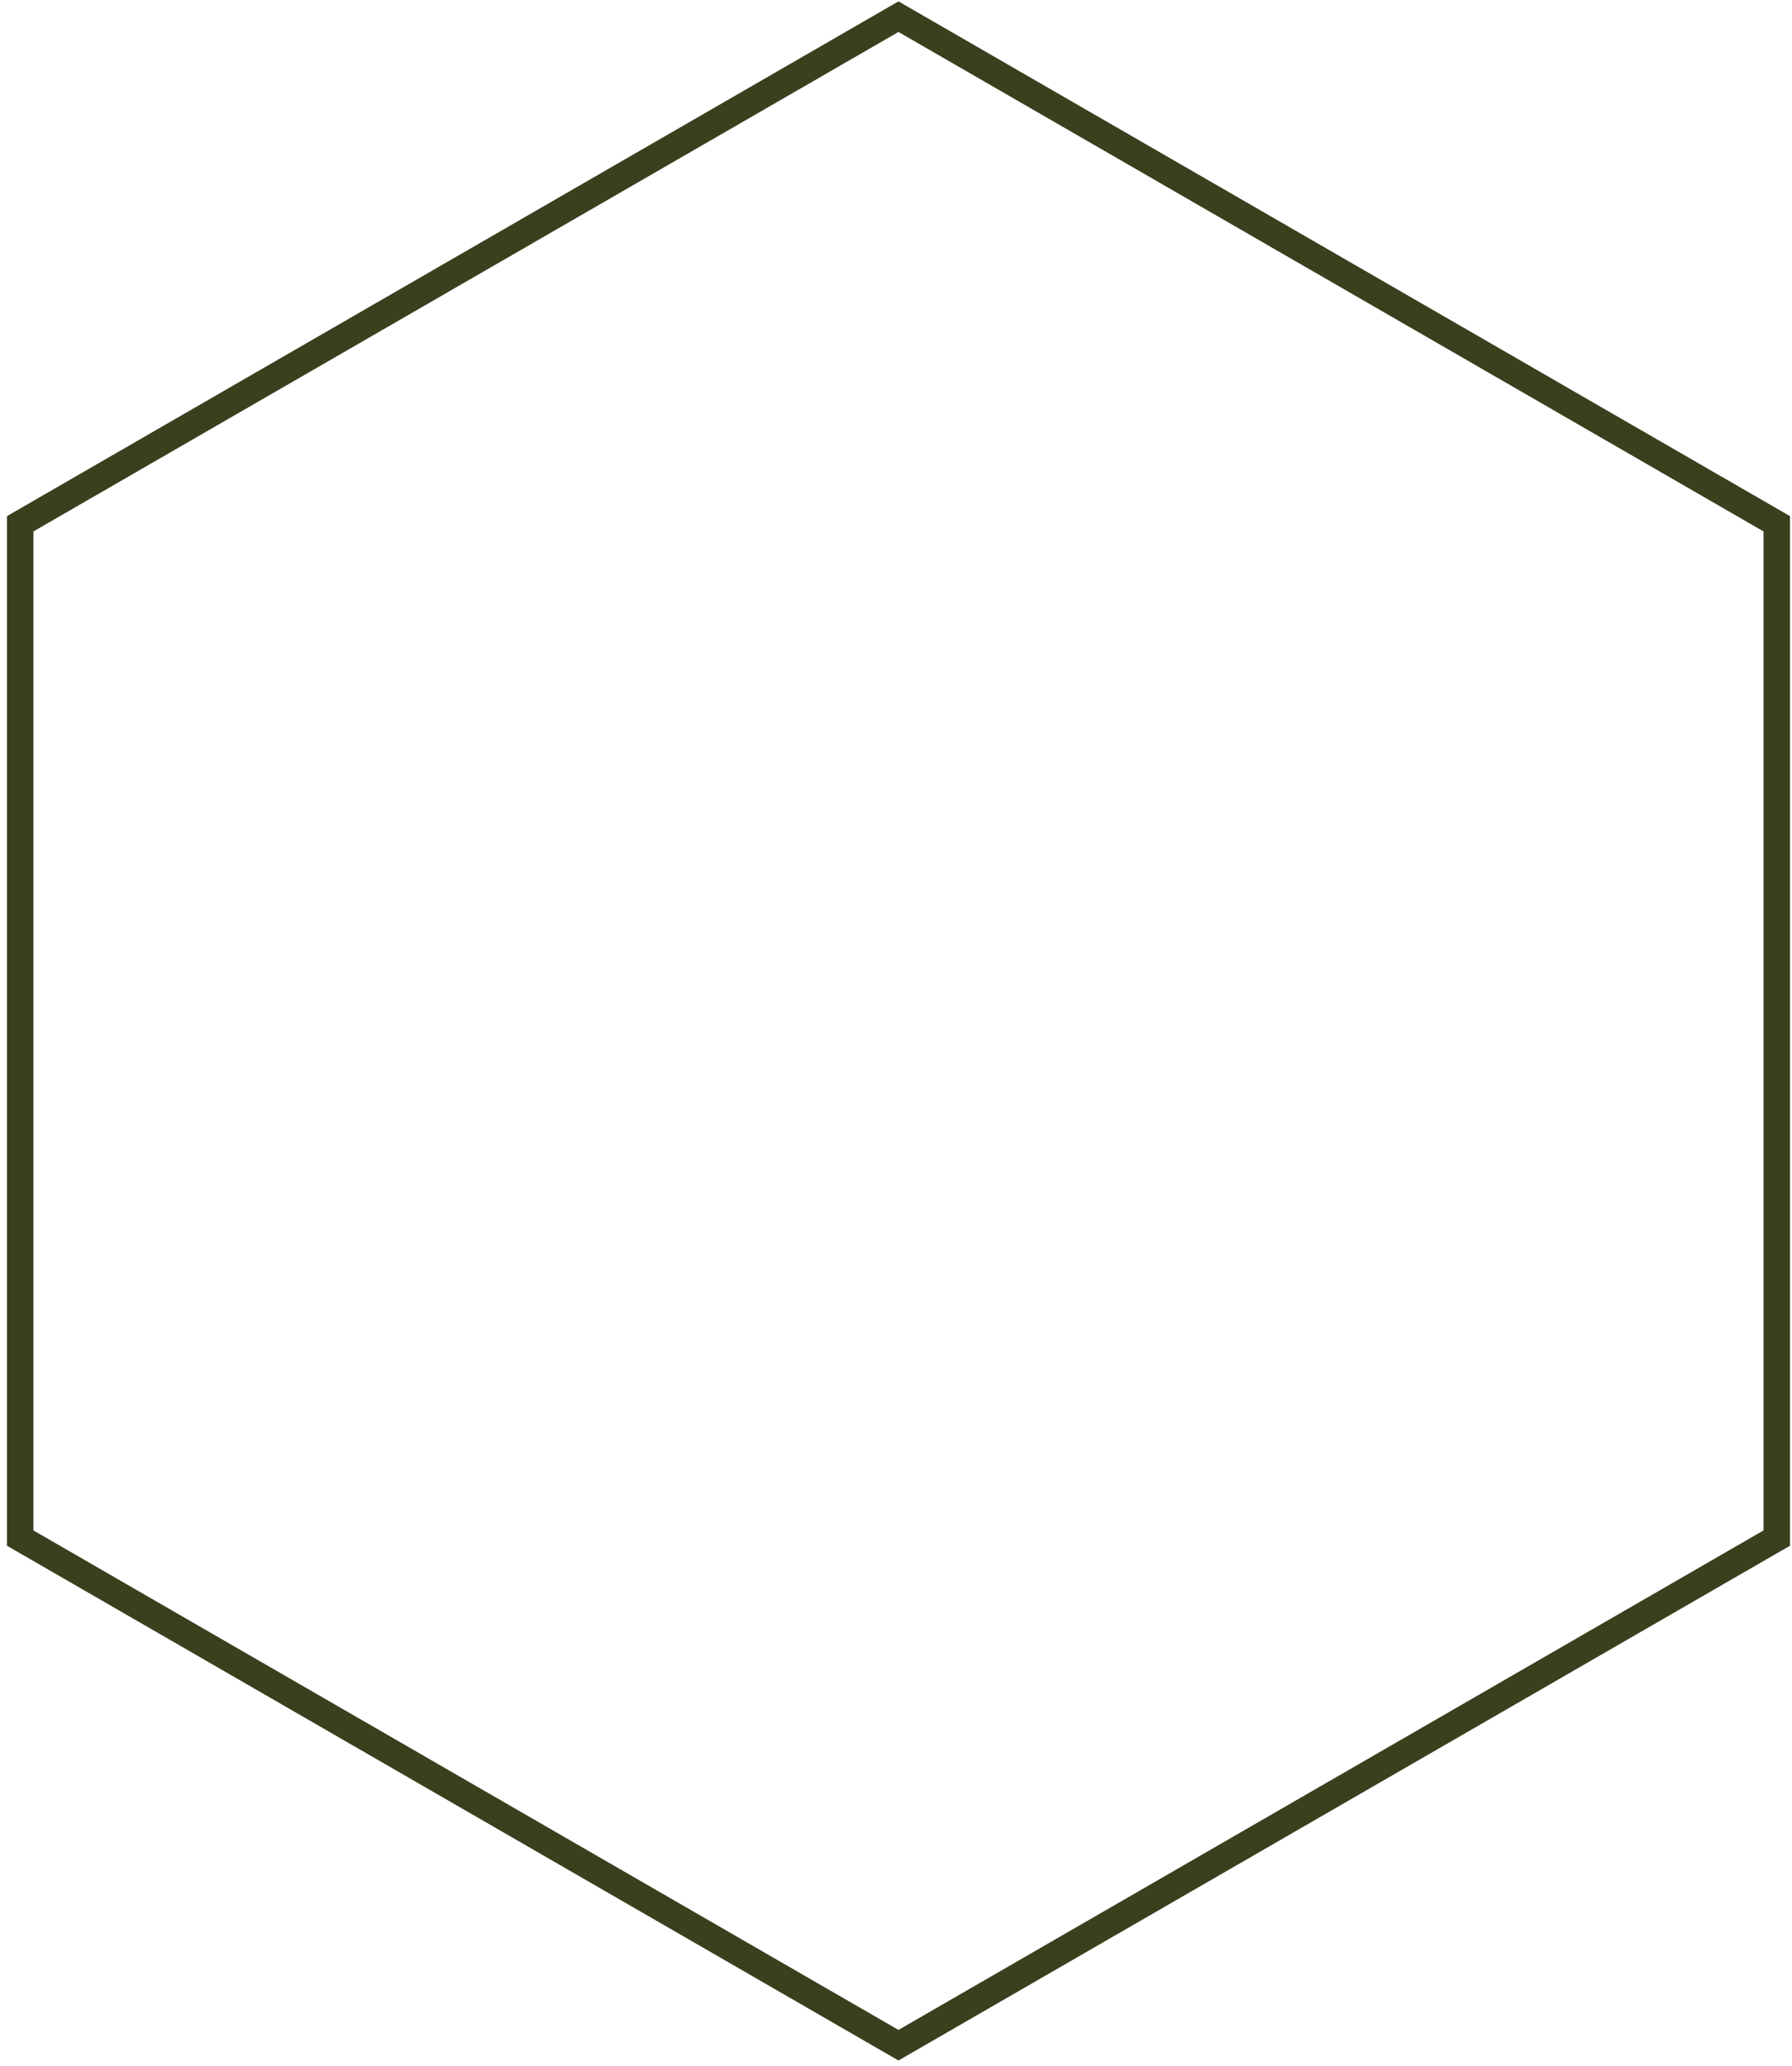 <svg width="203" height="234" viewBox="0 0 203 234" fill="none" xmlns="http://www.w3.org/2000/svg">
<path d="M201.276 59.331V174.219L101.78 231.663L2.285 174.219V59.331L101.78 1.888L201.276 59.331Z" stroke="#39401E" stroke-width="3"/>
</svg>
